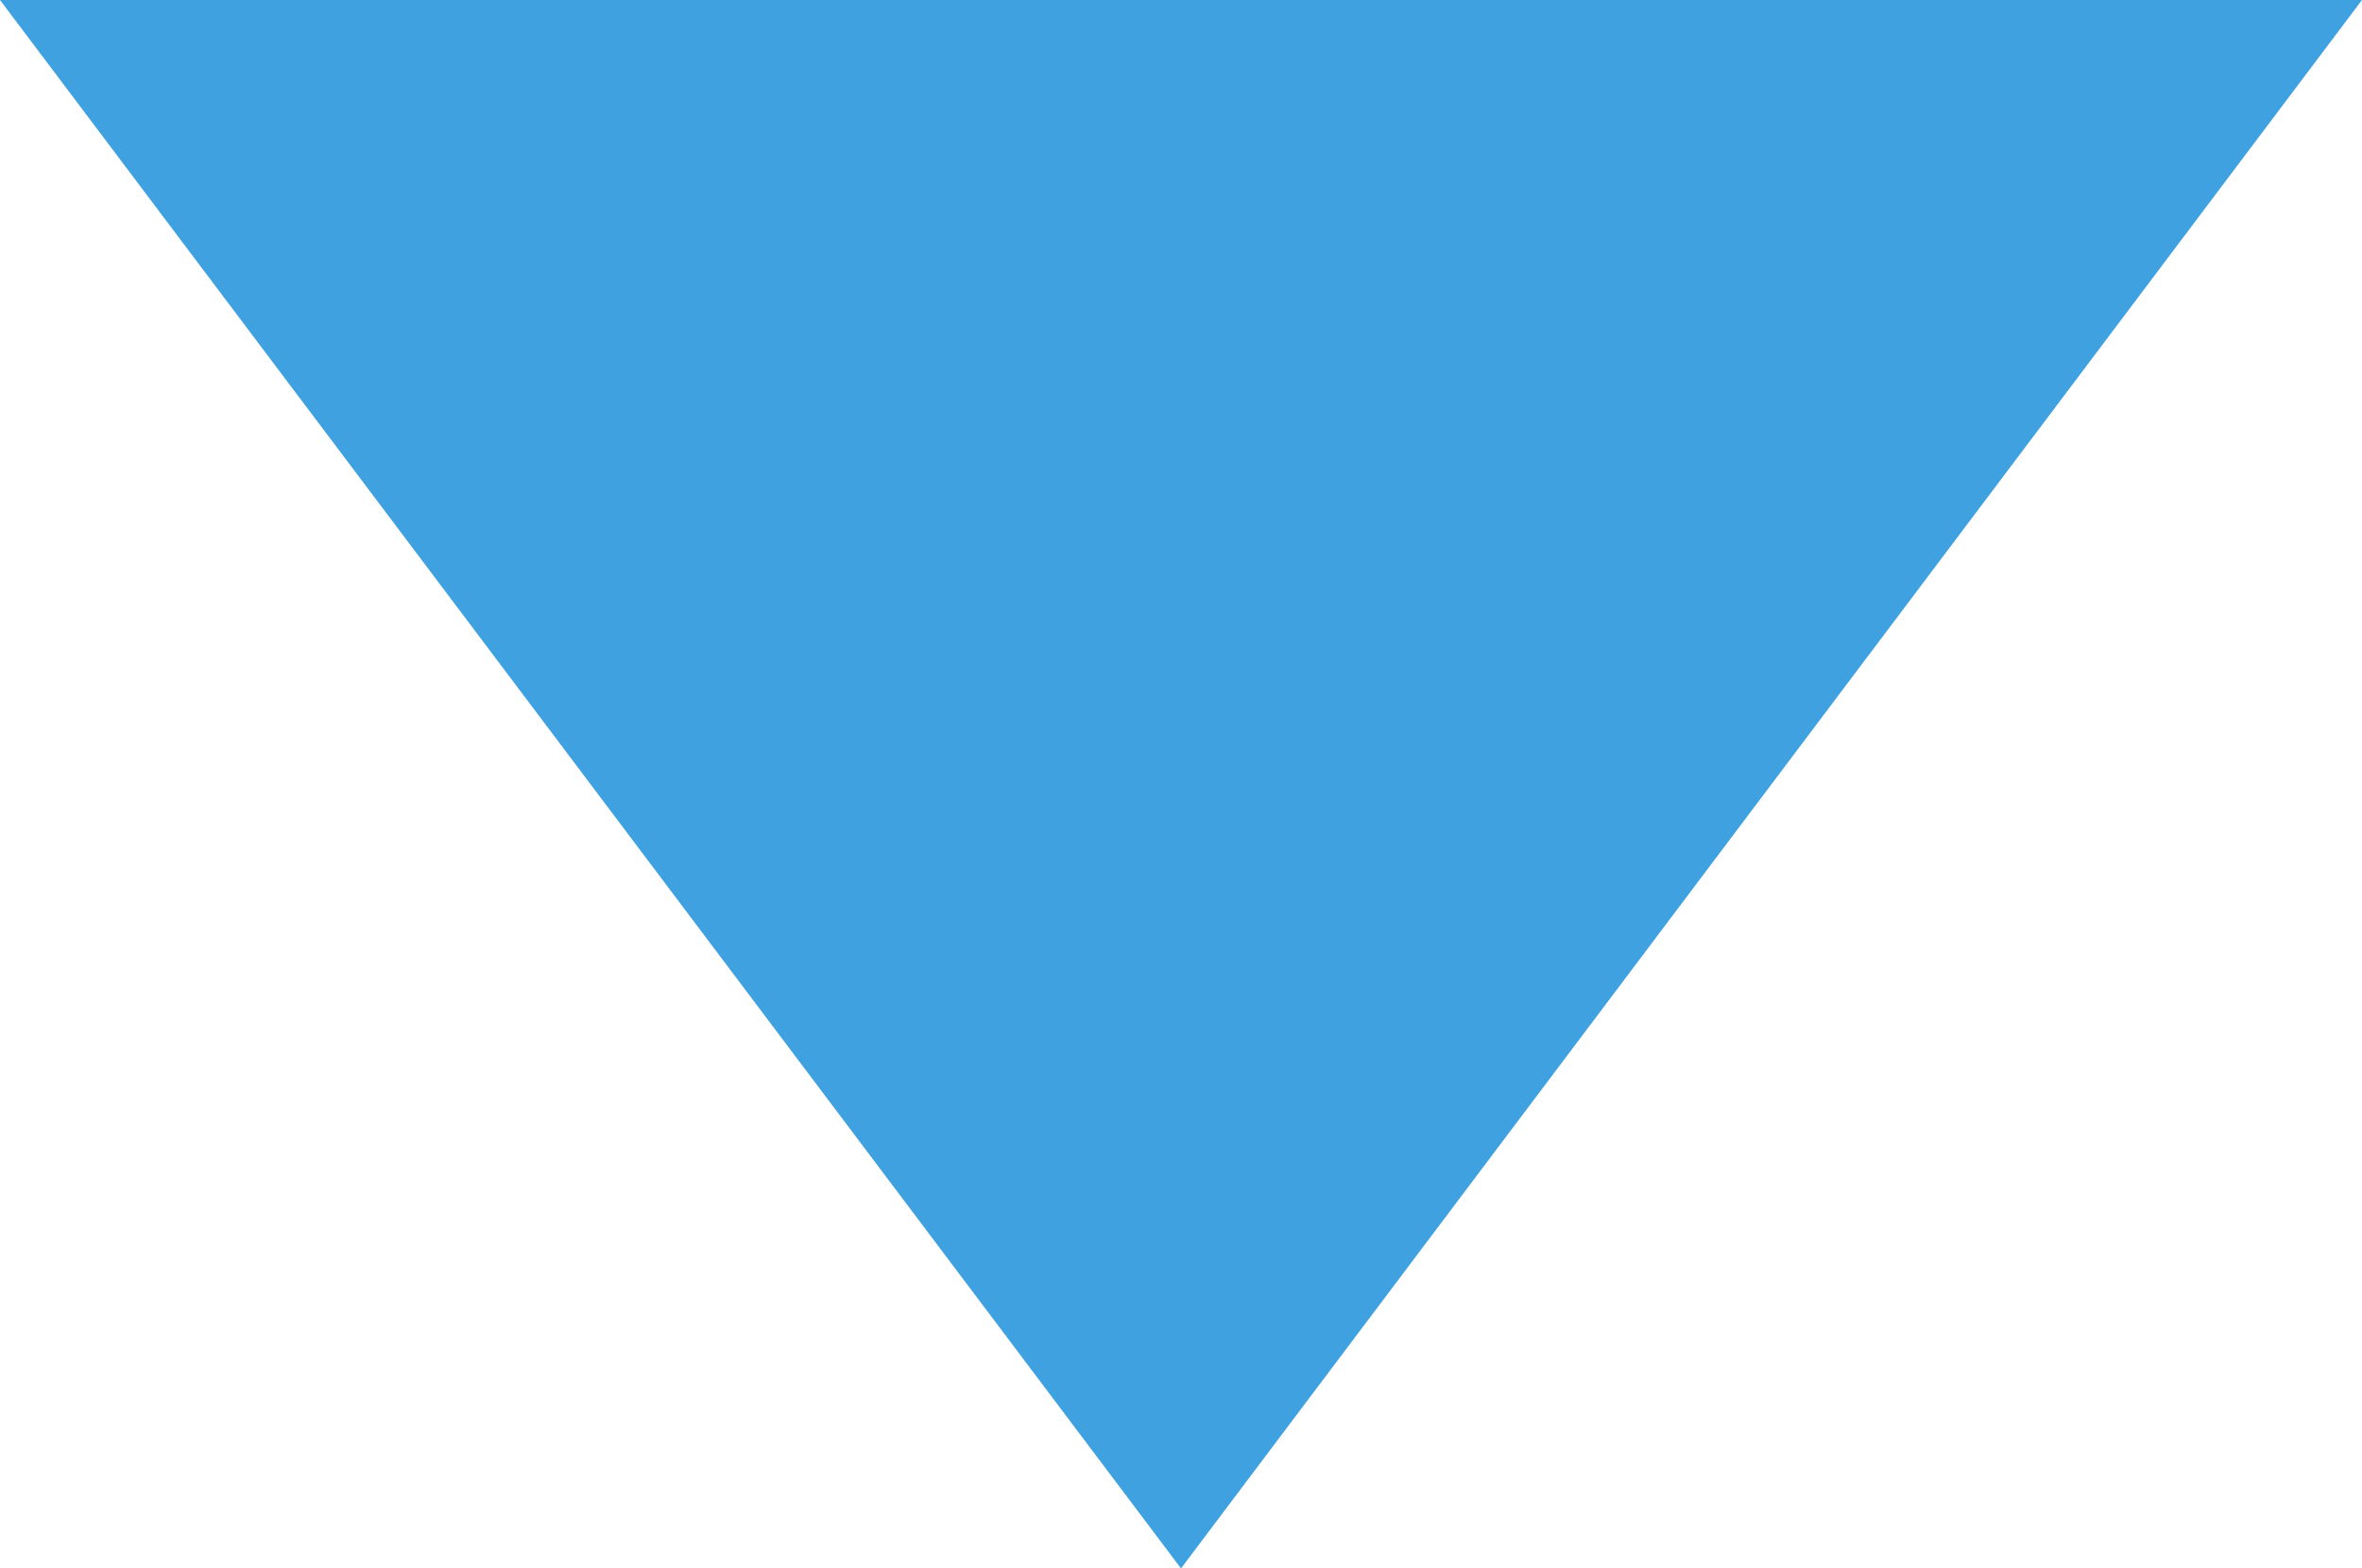 <?xml version="1.0" encoding="UTF-8"?>
<svg id="_レイヤー_2" data-name="レイヤー_2" xmlns="http://www.w3.org/2000/svg" viewBox="0 0 17.42 11.57">
  <defs>
    <style>
      .cls-1 {
        fill: #40a1e1;
      }
    </style>
  </defs>
  <g id="_レイヤー_2-2" data-name="レイヤー_2">
    <polygon class="cls-1" points="17.42 0 0 0 8.71 11.57 17.42 0"/>
  </g>
</svg>